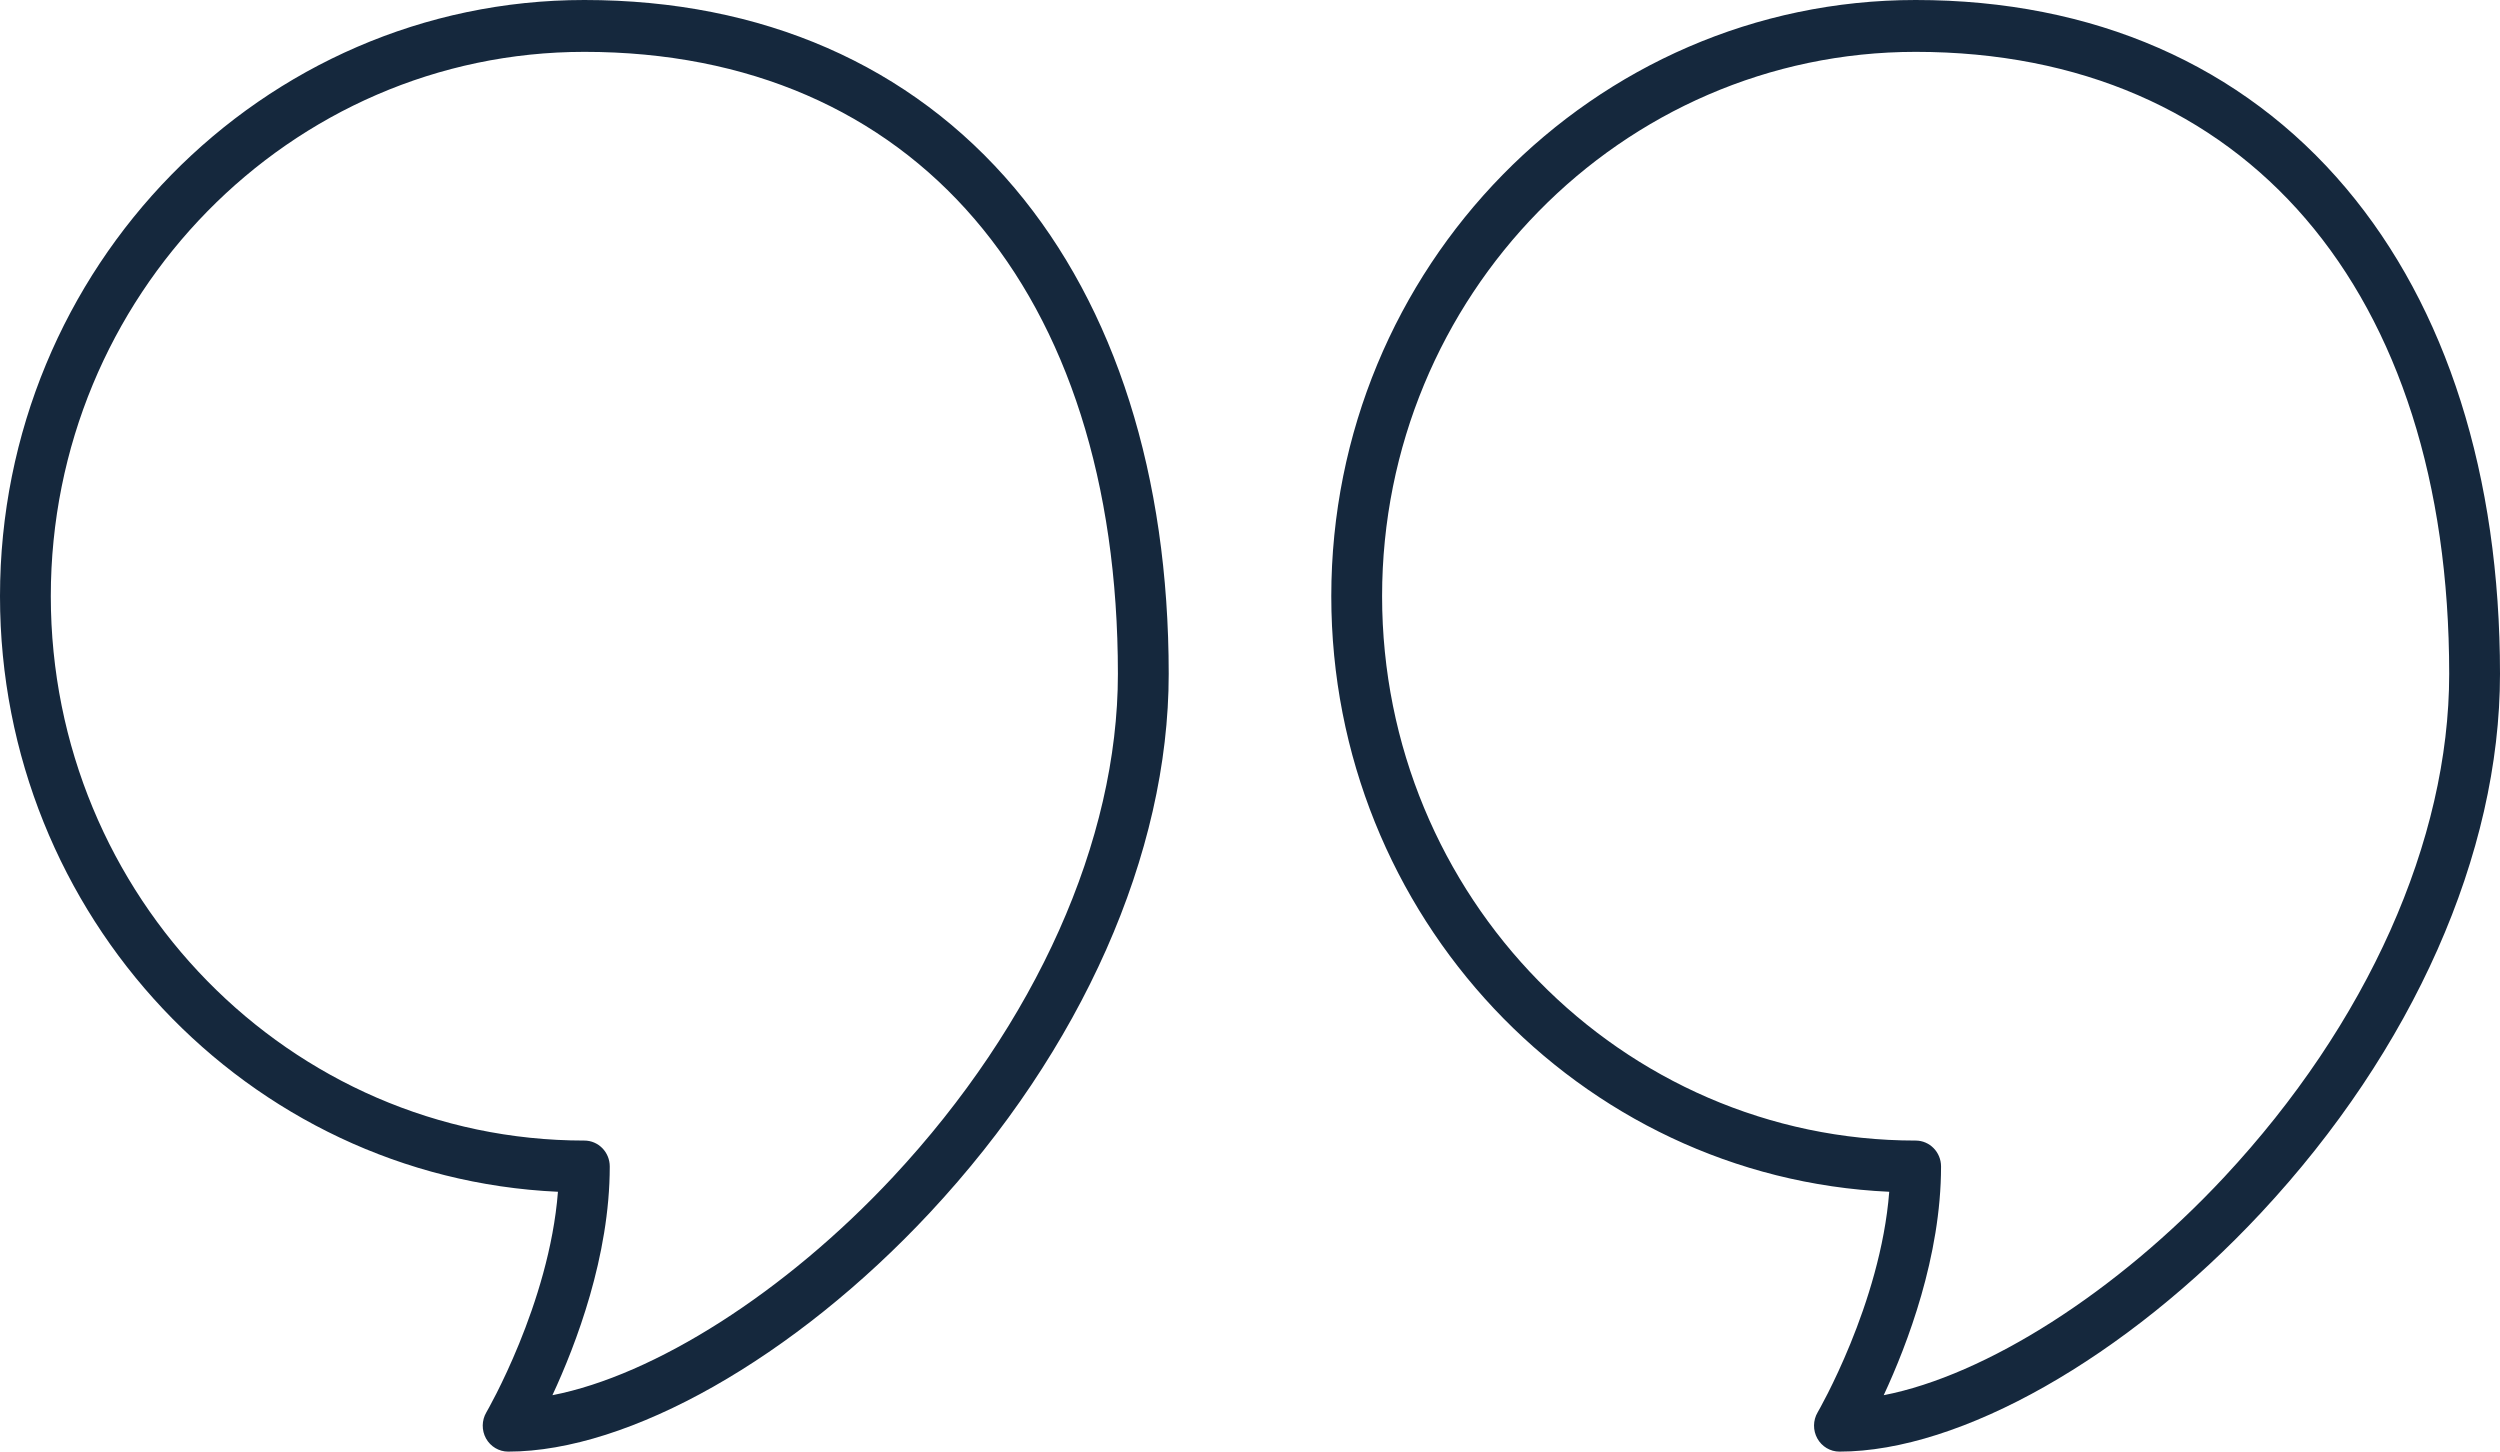 <svg xmlns="http://www.w3.org/2000/svg" width="62" height="36" viewBox="0 0 62 36" fill="none"><path d="M58.179 4.664C55.605 1.613 51.915 0 47.508 0C39.517 0 33.016 6.633 33.016 14.786C33.016 22.715 39.165 29.206 46.853 29.556C46.637 32.336 45.094 34.998 45.077 35.027C44.961 35.225 44.958 35.473 45.07 35.674C45.181 35.875 45.391 36 45.618 36C48.614 36 52.719 33.674 56.077 30.074C59.841 26.038 62 21.168 62 16.714C62 11.795 60.679 7.628 58.179 4.664ZM55.164 29.188C52.488 32.057 49.244 34.109 46.716 34.601C47.303 33.34 48.138 31.154 48.138 28.929C48.138 28.573 47.856 28.286 47.508 28.286C40.212 28.286 34.276 22.23 34.276 14.786C34.276 7.342 40.212 1.286 47.508 1.286C55.67 1.286 60.74 7.198 60.74 16.714C60.74 20.842 58.707 25.388 55.164 29.188ZM14.492 0C6.501 0 0 6.633 0 14.786C0 22.715 6.149 29.206 13.837 29.556C13.621 32.336 12.078 34.998 12.061 35.027C11.945 35.225 11.942 35.473 12.053 35.674C12.165 35.875 12.375 36 12.602 36C15.598 36 19.703 33.674 23.061 30.074C26.825 26.038 28.984 21.168 28.984 16.714C28.984 11.795 27.662 7.628 25.163 4.664C22.589 1.613 18.899 0 14.492 0ZM22.148 29.188C19.471 32.057 16.227 34.109 13.7 34.601C14.286 33.34 15.122 31.154 15.122 28.929C15.122 28.573 14.84 28.286 14.492 28.286C7.196 28.286 1.26 22.23 1.26 14.786C1.26 7.342 7.196 1.286 14.492 1.286C22.653 1.286 27.724 7.198 27.724 16.714C27.724 20.842 25.691 25.388 22.148 29.188Z" fill="#15283D"></path></svg>
